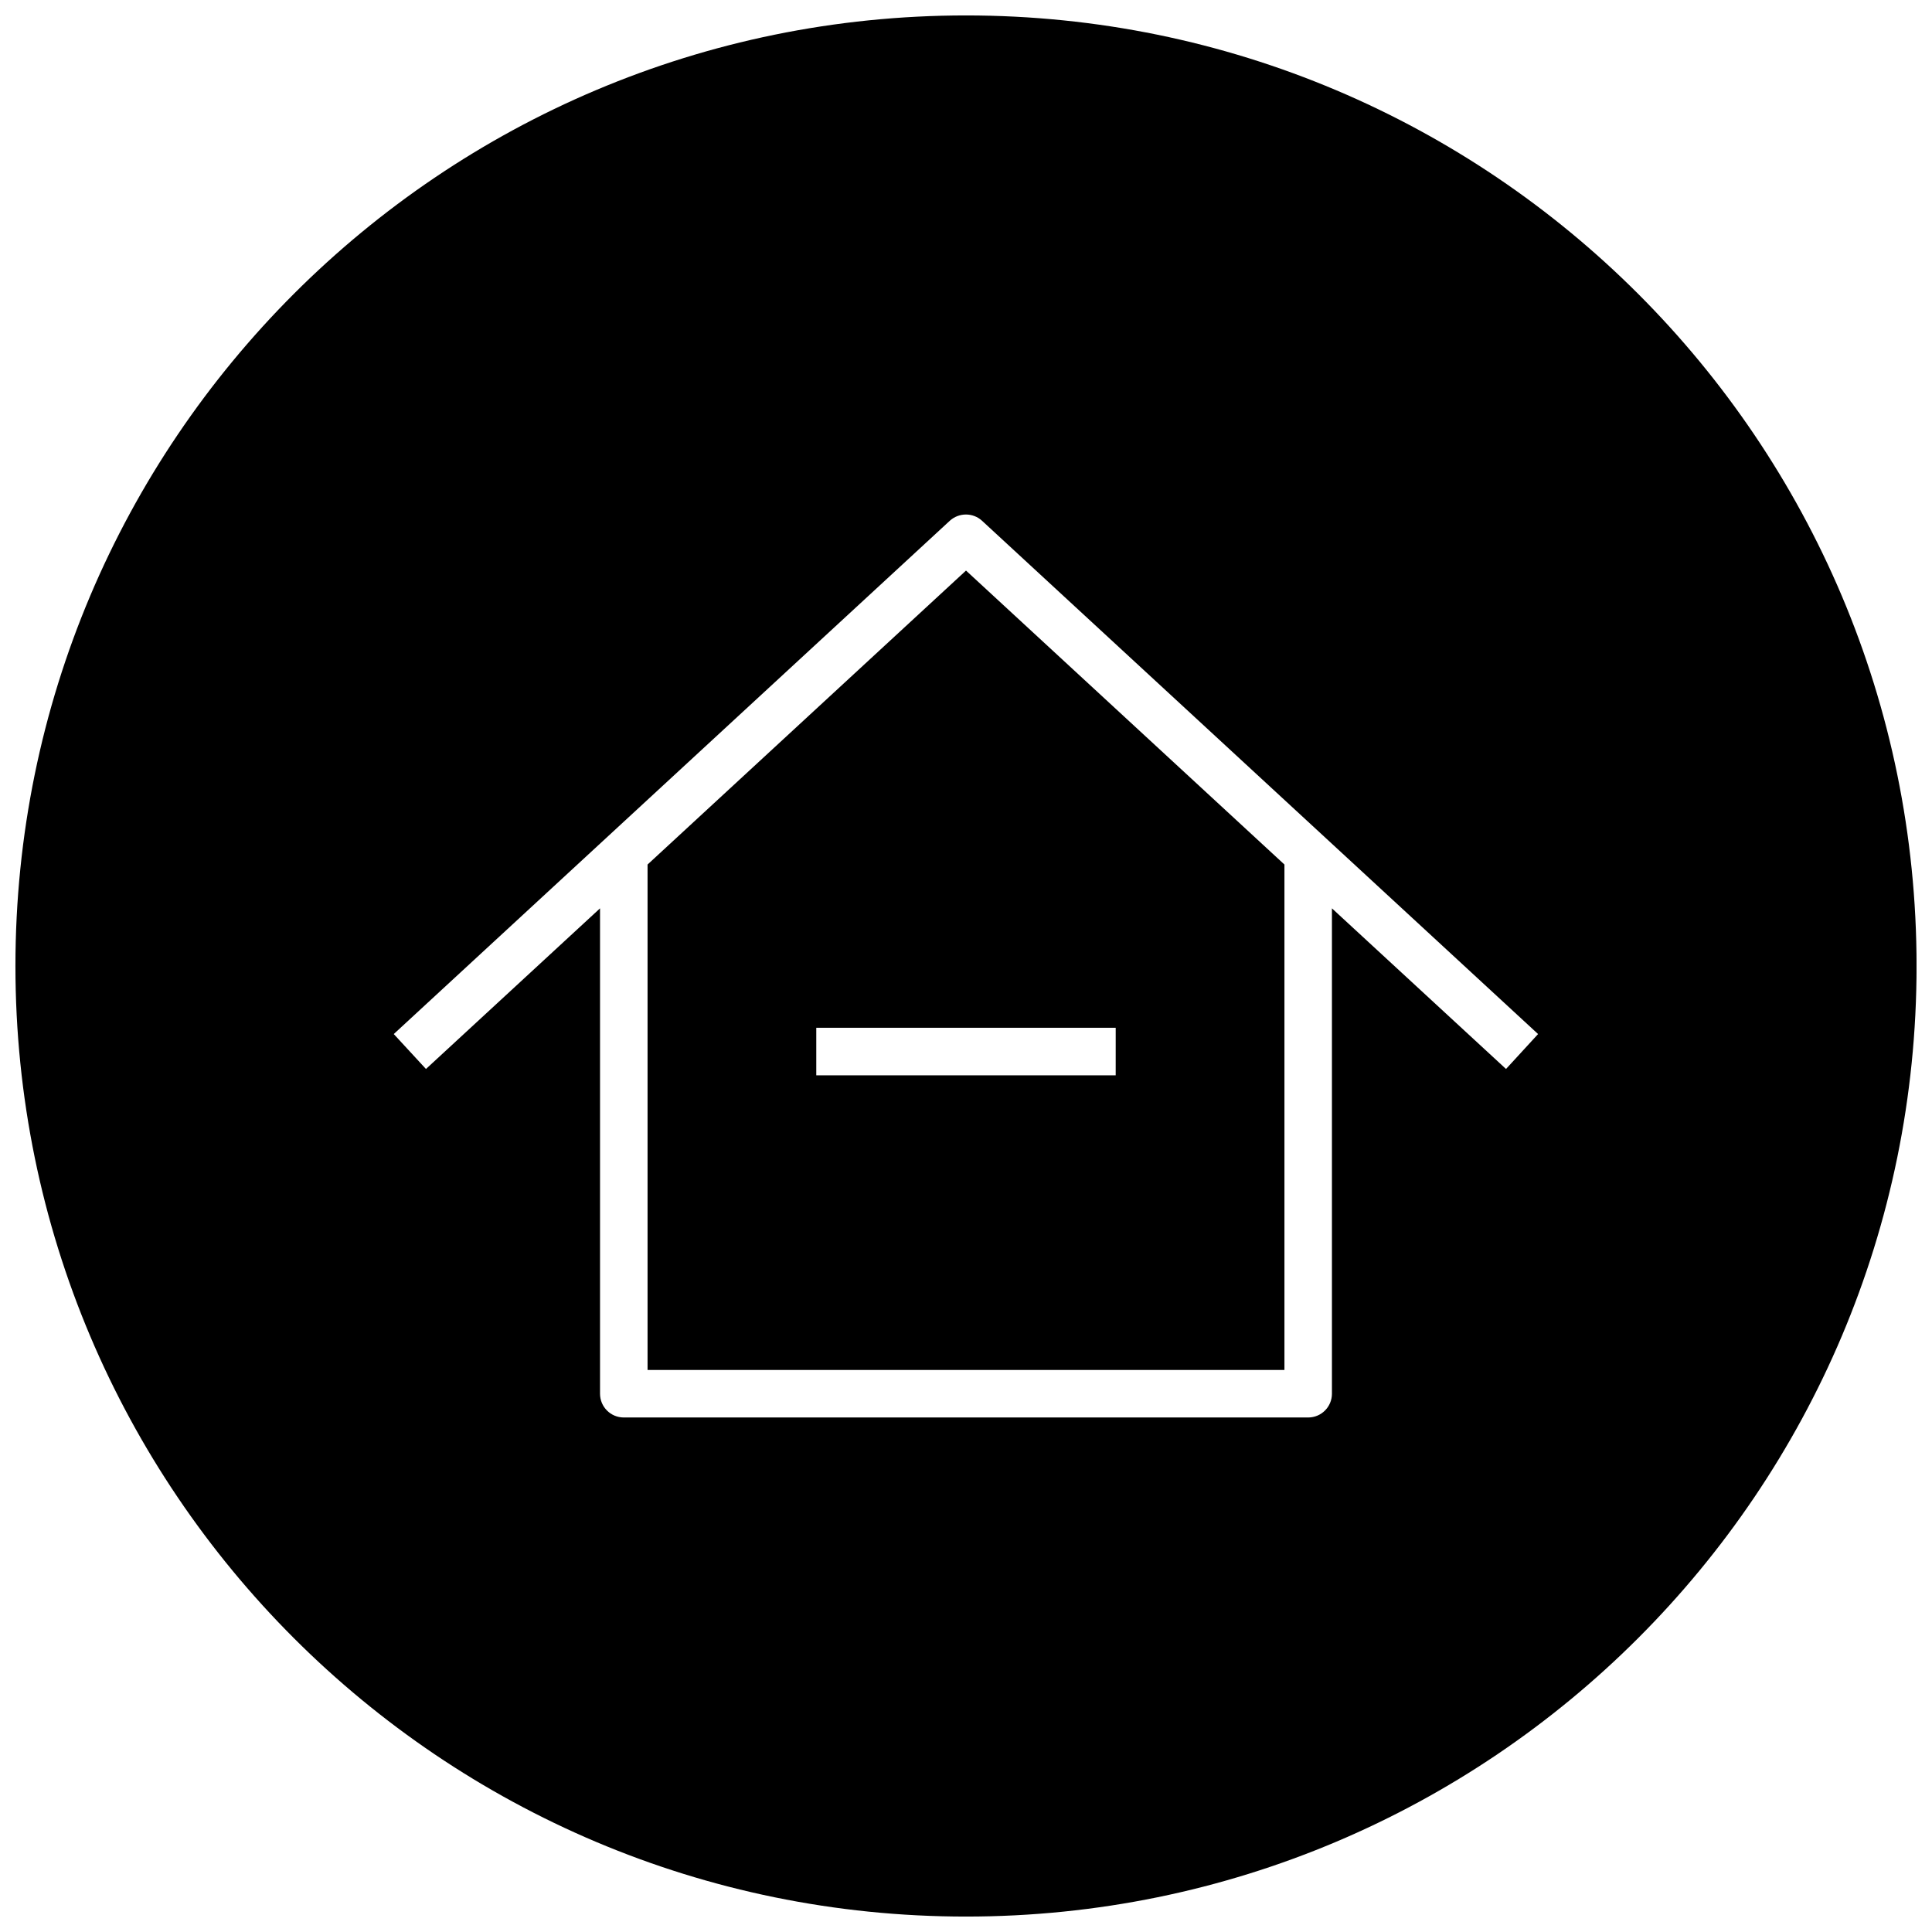 <?xml version="1.0" encoding="UTF-8"?>
<!-- Uploaded to: ICON Repo, www.iconrepo.com, Generator: ICON Repo Mixer Tools -->
<svg width="800px" height="800px" version="1.1" viewBox="144 144 512 512" xmlns="http://www.w3.org/2000/svg">
 <defs>
  <clipPath id="a">
   <path d="m148.09 148.09h503.81v503.81h-503.81z"/>
  </clipPath>
 </defs>
 <path d="m315.61 373.11v133.95h168.78v-133.95l-84.387-77.902zm124.06 55.859h-79.348v-12.594h79.352z"/>
 <g clip-path="url(#a)">
  <path d="m400 148.09c-139.12 0-251.91 112.79-251.91 251.91 0 139.11 112.79 251.91 251.91 251.91 139.11 0 251.91-112.79 251.91-251.91-0.004-139.12-112.79-251.91-251.91-251.91zm143.11 279.2-46.133-42.57v128.63c0 3.465-2.801 6.297-6.297 6.297h-181.37c-3.496 0-6.297-2.832-6.297-6.297v-128.63l-46.129 42.57-8.535-9.254 147.36-136.03c2.426-2.203 6.141-2.203 8.535 0l147.36 136.03z"/>
 </g>
</svg>